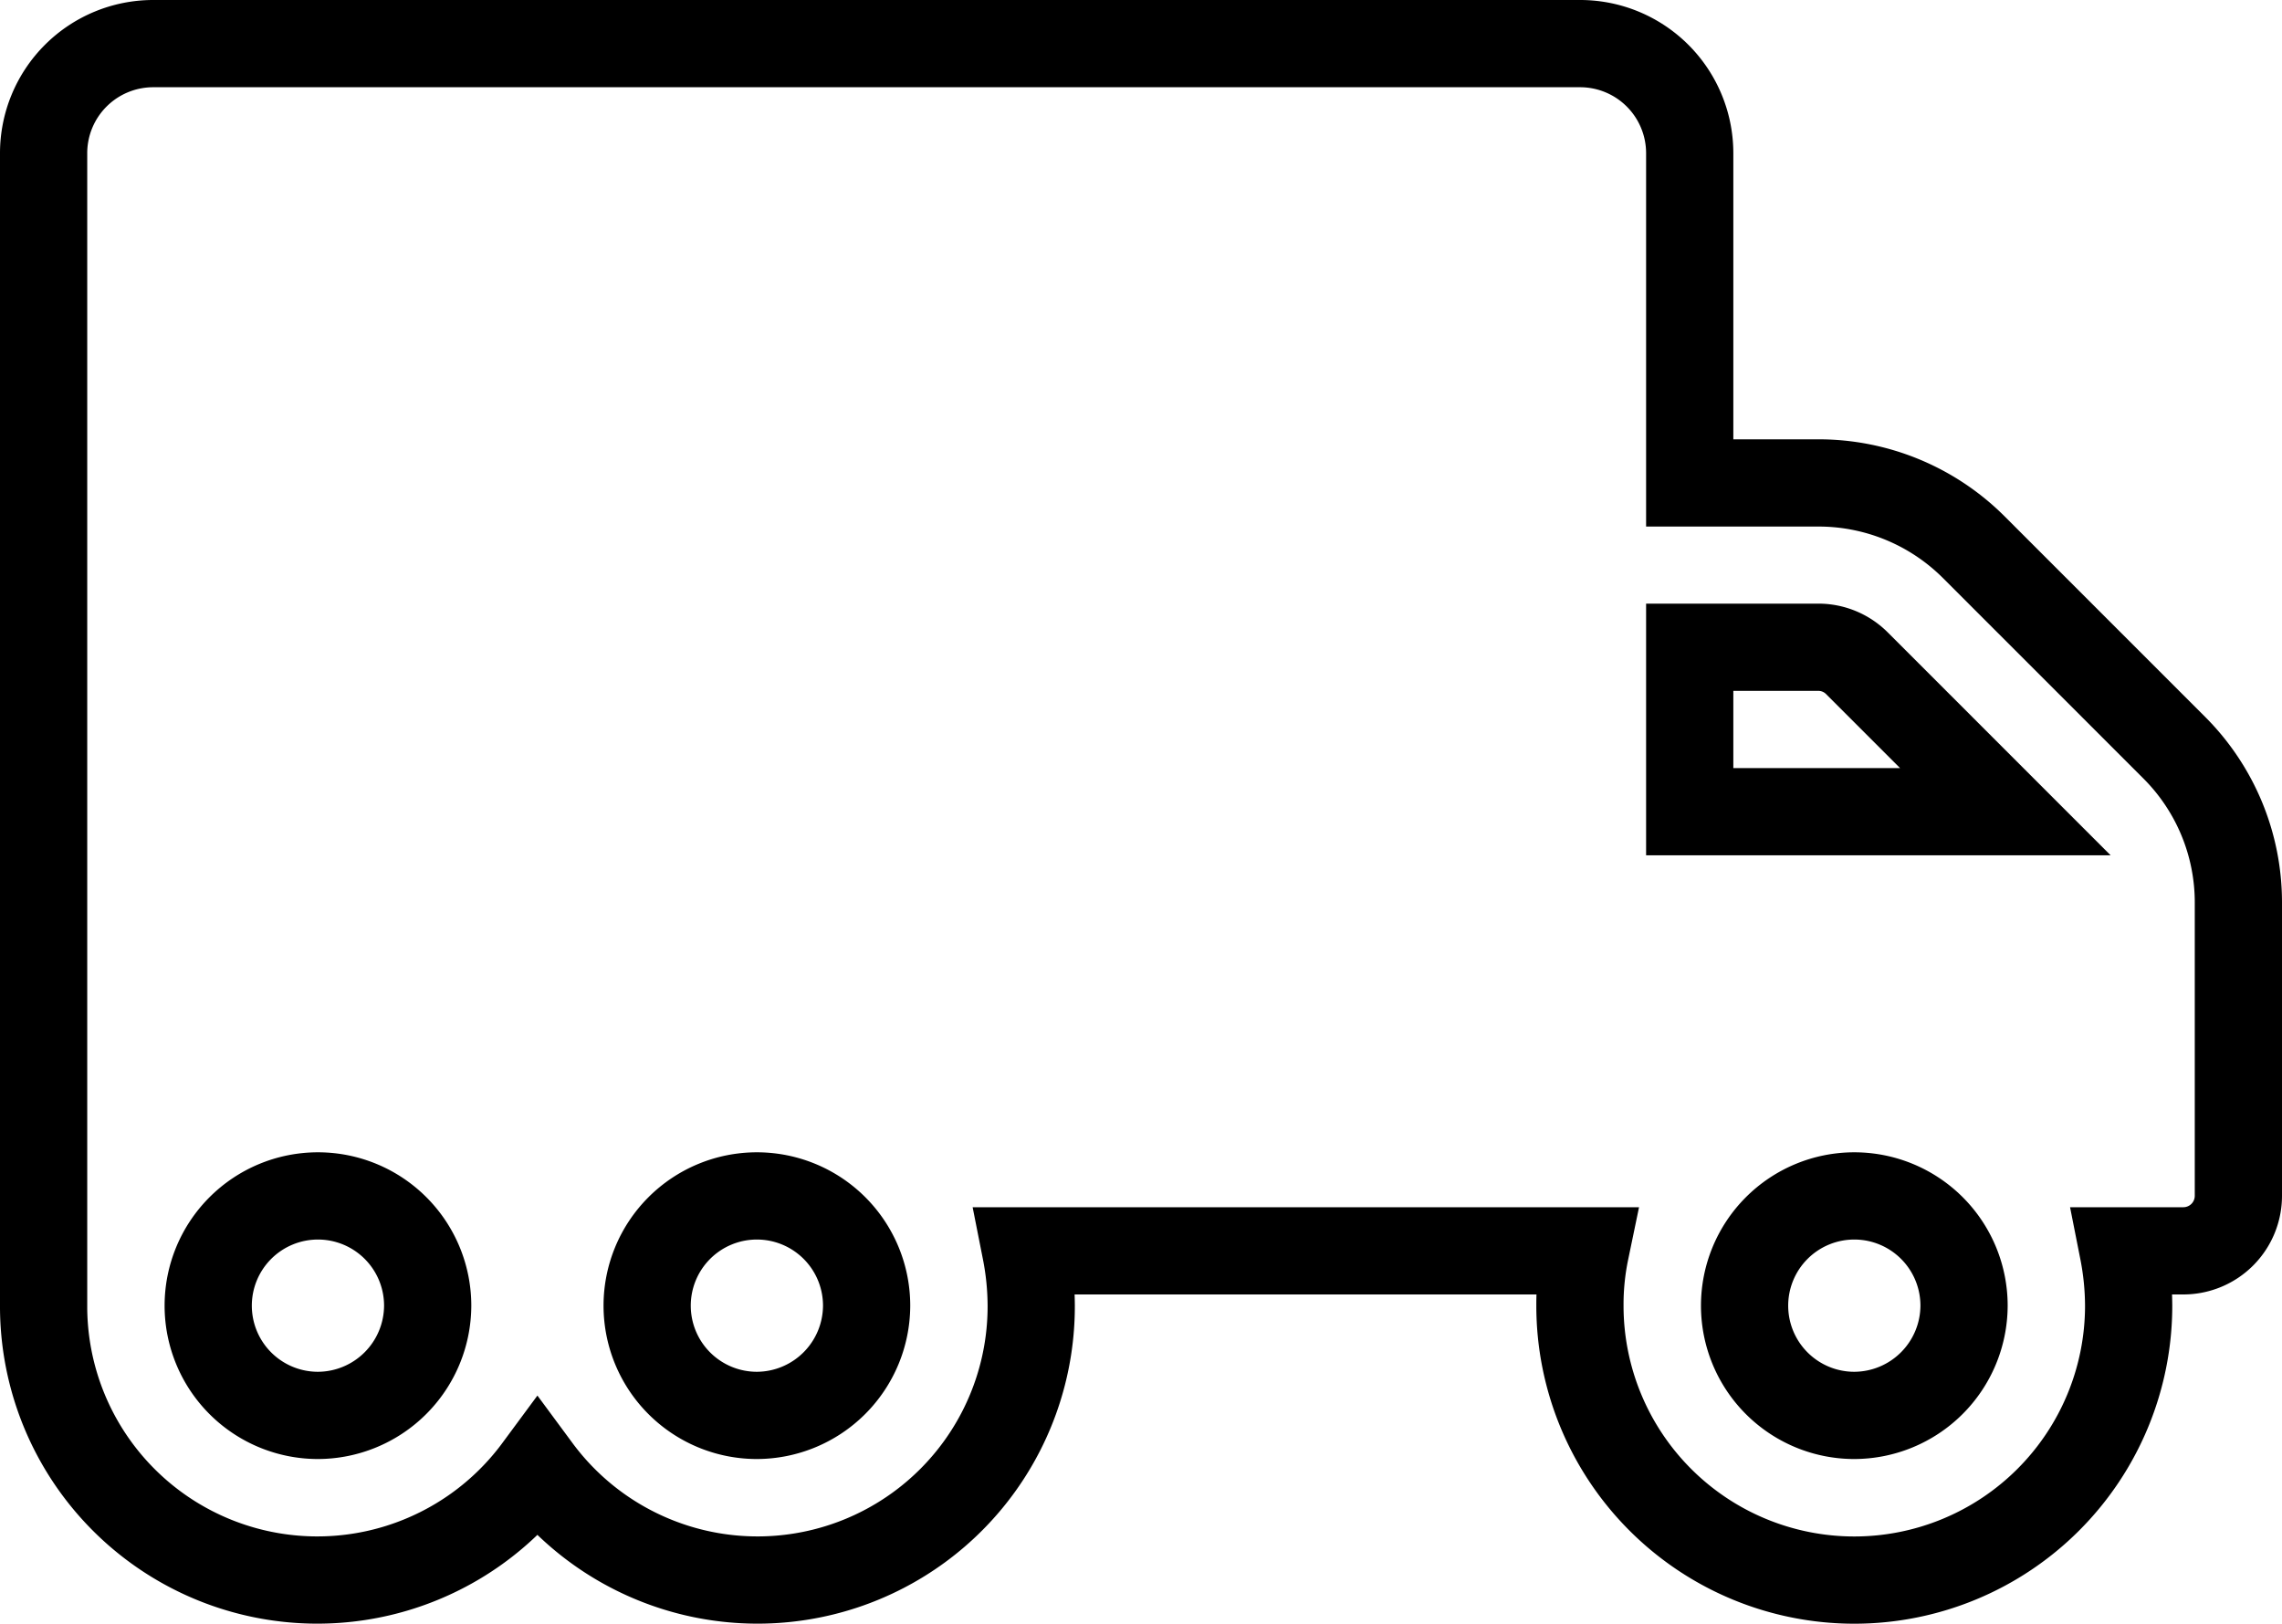 <svg xmlns="http://www.w3.org/2000/svg" width="52.322" height="37.226" viewBox="0 0 52.322 37.226">
  <defs>
    <style>
      .cls-1 {
        fill: none;
        stroke: #000;
        stroke-width: 2px;
      }
    </style>
  </defs>
  <path id="Icon_awesome-truck-moving" data-name="Icon awesome-truck-moving" class="cls-1" d="M48.852,18.392l-4.6-4.6a5.034,5.034,0,0,0-3.562-1.47H37.742V4.766A2.513,2.513,0,0,0,35.226,2.25H2.516A2.513,2.513,0,0,0,0,4.766V31.185a6.275,6.275,0,0,0,11.322,3.743,6.275,6.275,0,0,0,11.322-3.743,6.627,6.627,0,0,0-.126-1.258H35.351a6.043,6.043,0,0,0-.126,1.258,6.29,6.29,0,1,0,12.581,0,6.627,6.627,0,0,0-.126-1.258h1.384a1.262,1.262,0,0,0,1.258-1.258V21.946A5.016,5.016,0,0,0,48.852,18.392ZM6.29,33.7a2.516,2.516,0,1,1,2.516-2.516A2.524,2.524,0,0,1,6.29,33.7Zm10.064,0a2.516,2.516,0,1,1,2.516-2.516A2.524,2.524,0,0,1,16.355,33.7ZM37.742,16.089H40.69a1.249,1.249,0,0,1,.889.37l3.4,3.4H37.742ZM41.516,33.7a2.516,2.516,0,1,1,2.516-2.516A2.524,2.524,0,0,1,41.516,33.7Z" transform="translate(1 -1.25)"/>
</svg>
